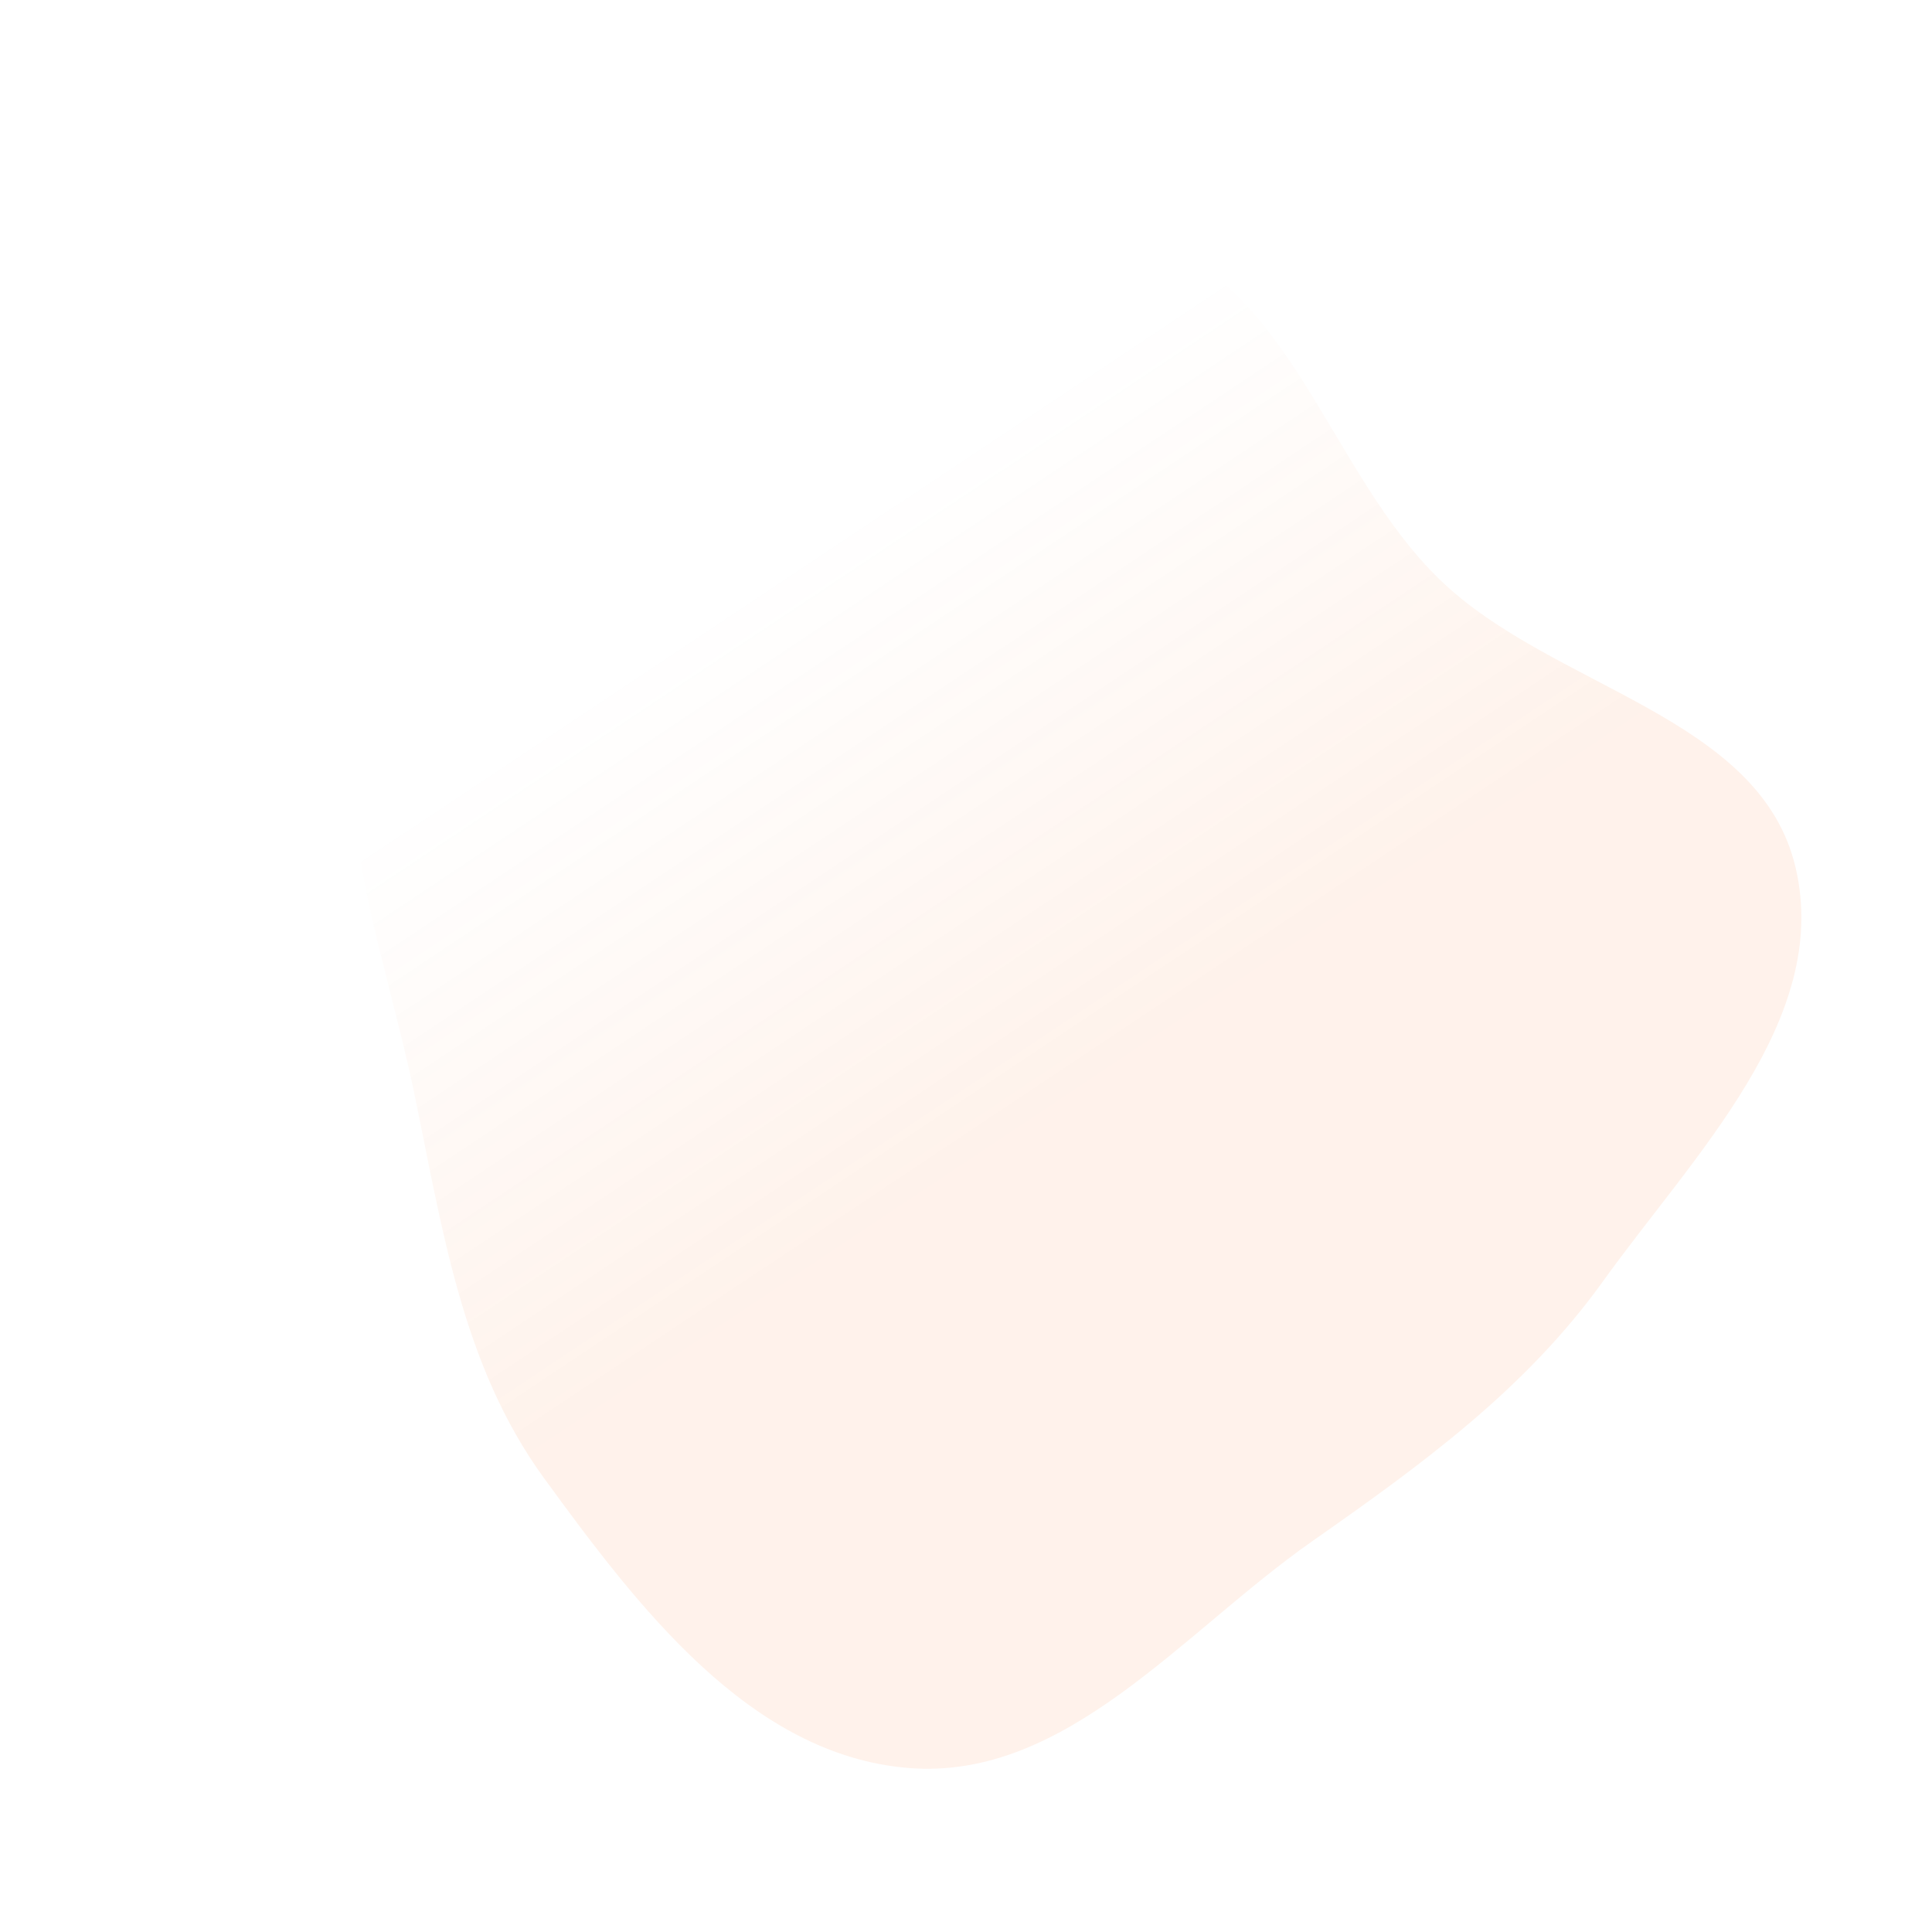 <?xml version="1.0" encoding="UTF-8"?> <svg xmlns="http://www.w3.org/2000/svg" width="662" height="662" viewBox="0 0 662 662" fill="none"> <path fill-rule="evenodd" clip-rule="evenodd" d="M186.421 506.498C158.127 467.691 151.486 420.273 141.66 373.263C131.257 323.494 110.161 272.885 127.609 225.128C145.994 174.806 189.711 138.101 236.866 112.671C284.795 86.824 341.593 64.591 393.229 81.884C443.026 98.561 455.597 161.972 493.283 198.546C531.784 235.911 603.12 245.132 615.286 297.386C627.394 349.394 580.424 395.664 549.273 439.035C522.604 476.167 486.957 501.963 449.513 528.191C405.127 559.281 365.209 610.248 311.202 605.795C256.896 601.317 218.523 550.527 186.421 506.498Z" fill="url(#paint0_linear)" fill-opacity="0.08"></path> <defs> <linearGradient id="paint0_linear" x1="502.753" y1="284.909" x2="388.26" y2="113.033" gradientUnits="userSpaceOnUse"> <stop stop-color="#F55B04"></stop> <stop offset="1" stop-color="#F55B04" stop-opacity="0"></stop> </linearGradient> </defs> </svg> 